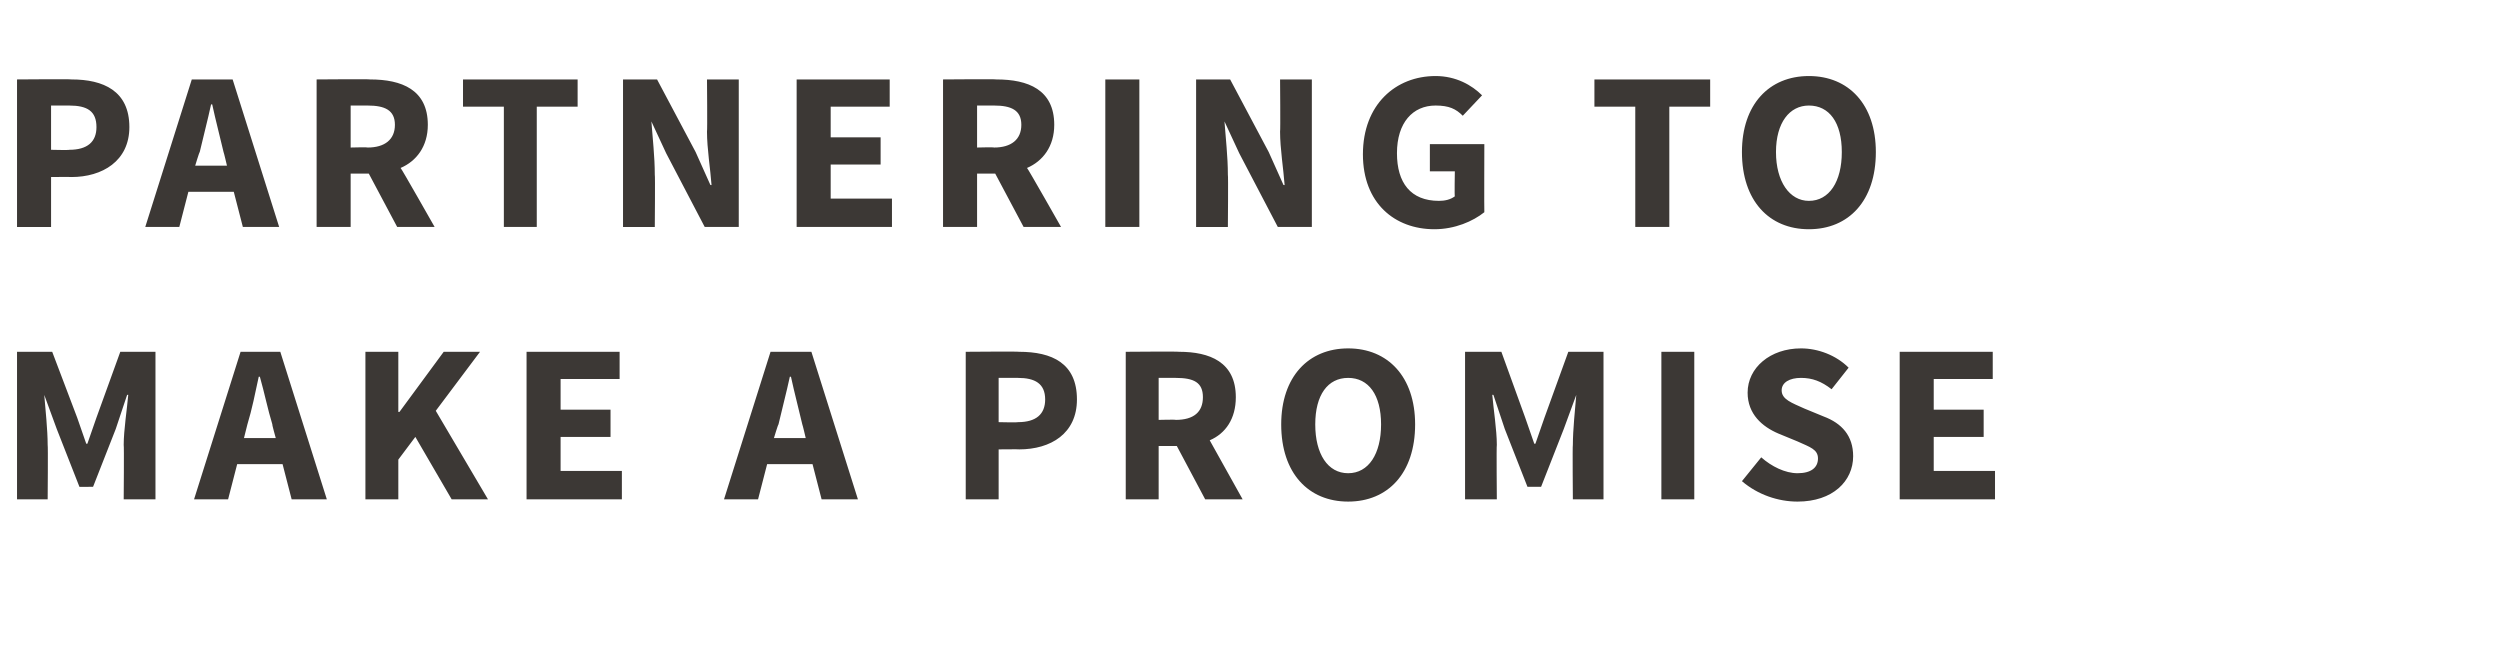 <?xml version="1.0" standalone="no"?><!DOCTYPE svg PUBLIC "-//W3C//DTD SVG 1.1//EN" "http://www.w3.org/Graphics/SVG/1.1/DTD/svg11.dtd"><svg xmlns="http://www.w3.org/2000/svg" version="1.1" width="220.3px" height="58px" viewBox="0 -5 220.3 58" style="top:-5px"><desc>Partnering to make a Promise</desc><defs/><g id="Polygon23712"><path d="m1.5 26h3.1l2.2 5.8l.8 2.3h.1l.8-2.3l2.1-5.8h3.1v13h-2.8s.04-4.78 0-4.8c0-1.3.3-3.2.4-4.4c.02-.02-.1 0-.1 0l-1 3l-2 5.1H7l-2-5.1l-1.1-3s-.04-.02 0 0c.1 1.2.3 3.1.3 4.4c.04.02 0 4.8 0 4.8H1.5v-13zm22.8 7.6s-.34-1.2-.3-1.2c-.4-1.3-.7-2.8-1.1-4.2h-.1c-.3 1.4-.6 2.9-1 4.2l-.3 1.2h2.8zm.6 2.3h-4l-.8 3.1h-3l4.1-13h3.5l4.1 13h-3.1l-.8-3.1zm7.3-9.9h2.9v5.3h.1l3.9-5.3h3.2l-3.9 5.2L43 39h-3.2l-3.2-5.5l-1.5 2v3.5h-2.9v-13zm14.2 0h8.2v2.4h-5.2v2.7h4.4v2.4h-4.4v3h5.4v2.5h-8.4v-13zM71 33.6s-.28-1.2-.3-1.2c-.3-1.3-.7-2.8-1-4.2h-.1c-.3 1.4-.7 2.9-1 4.2c-.04 0-.4 1.2-.4 1.2h2.8zm.6 2.3h-4l-.8 3.1h-3l4.1-13h3.6l4.1 13h-3.2l-.8-3.1zM85.1 26s4.74-.04 4.7 0c2.9 0 5.1 1 5.1 4.2c0 3-2.3 4.4-5.1 4.4c.04-.02-1.8 0-1.8 0v4.4h-2.9v-13zm4.6 6.2c1.6 0 2.4-.7 2.4-2c0-1.4-.9-1.9-2.4-1.9H88v3.9s1.66.04 1.7 0zm12.4-.2s1.54-.04 1.5 0c1.6 0 2.4-.7 2.4-2c0-1.3-.8-1.7-2.4-1.7h-1.5v3.7zm4.1 7l-2.5-4.7h-1.6v4.7h-2.9v-13s4.68-.04 4.7 0c2.7 0 5 .9 5 4c0 1.9-.9 3.2-2.3 3.8l2.9 5.2h-3.3zm6.7-6.6c0-4.2 2.4-6.7 5.9-6.7c3.5 0 5.9 2.5 5.9 6.7c0 4.3-2.4 6.8-5.9 6.8c-3.5 0-5.9-2.5-5.9-6.8zm8.8 0c0-2.6-1.1-4.1-2.9-4.1c-1.8 0-2.9 1.5-2.9 4.1c0 2.6 1.1 4.3 2.9 4.3c1.8 0 2.9-1.7 2.9-4.3zm7.4-6.4h3.2l2.1 5.8l.8 2.3h.1l.8-2.3l2.1-5.8h3.1v13h-2.7s-.04-4.78 0-4.8c0-1.3.2-3.2.3-4.4c.04-.02 0 0 0 0l-1.1 3l-2 5.1h-1.2l-2-5.1l-1-3s-.12-.02-.1 0c.1 1.2.4 3.1.4 4.4c-.04.02 0 4.8 0 4.8h-2.8v-13zm17.3 0h2.9v13h-2.9v-13zm8.8 9.3c.9.8 2.1 1.4 3.2 1.4c1.2 0 1.8-.5 1.8-1.3c0-.8-.7-1-1.8-1.5l-1.7-.7c-1.4-.6-2.7-1.7-2.7-3.6c0-2.2 2-3.9 4.7-3.9c1.5 0 3.1.6 4.2 1.7l-1.5 1.9c-.9-.7-1.7-1-2.7-1c-1 0-1.7.4-1.7 1.1c0 .8.9 1.1 2 1.6l1.7.7c1.6.6 2.6 1.7 2.6 3.5c0 2.2-1.8 4-4.9 4c-1.7 0-3.5-.6-4.9-1.8l1.7-2.1zm12.2-9.3h8.2v2.4h-5.2v2.7h4.4v2.4h-4.4v3h5.4v2.5h-8.4v-13z" stroke="none" fill="#3c3835"/></g><g id="Polygon23711"><path d="m1.5 2s4.78-.04 4.8 0c2.8 0 5.1 1 5.1 4.2c0 3-2.4 4.4-5.1 4.4c-.02-.02-1.8 0-1.8 0v4.4h-3v-13zm4.6 6.2c1.6 0 2.4-.7 2.4-2c0-1.4-.8-1.9-2.4-1.9H4.5v3.9s1.6.04 1.6 0zM20 9.6s-.28-1.2-.3-1.2c-.3-1.3-.7-2.8-1-4.2h-.1c-.3 1.4-.7 2.9-1 4.2c-.04 0-.4 1.2-.4 1.2h2.8zm.6 2.3h-4l-.8 3.1h-3l4.1-13h3.6l4.1 13h-3.2l-.8-3.1zM30.9 8s1.48-.04 1.5 0c1.5 0 2.4-.7 2.4-2c0-1.3-.9-1.7-2.4-1.7h-1.5v3.7zm4.1 7l-2.5-4.7h-1.6v4.7h-3v-13s4.72-.04 4.7 0c2.8 0 5.1.9 5.1 4c0 1.9-1 3.2-2.4 3.8c.04-.02 3 5.2 3 5.2H35zm9.4-10.6h-3.6V2h10.1v2.4h-3.6V15h-2.9V4.4zM54.9 2h3l3.4 6.4l1.3 2.9s.12.02.1 0c-.1-1.4-.4-3.2-.4-4.7c.04-.04 0-4.6 0-4.6h2.8v13h-3l-3.4-6.5l-1.3-2.8s-.04-.04 0 0c.1 1.4.3 3.1.3 4.7c.04-.02 0 4.6 0 4.6h-2.8v-13zm15.3 0h8.2v2.4h-5.2v2.7h4.4v2.4h-4.4v3h5.4v2.5h-8.4v-13zm15.9 6s1.48-.04 1.5 0c1.5 0 2.4-.7 2.4-2c0-1.3-.9-1.7-2.4-1.7h-1.5v3.7zm4.1 7l-2.5-4.7h-1.6v4.7h-3v-13s4.72-.04 4.7 0c2.8 0 5.1.9 5.1 4c0 1.9-1 3.2-2.4 3.8c.04-.02 3 5.2 3 5.2h-3.3zm7.2-13h3v13h-3v-13zm8 0h3l3.4 6.4l1.3 2.9s.12.02.1 0c-.1-1.4-.4-3.2-.4-4.7c.04-.04 0-4.6 0-4.6h2.8v13h-3l-3.4-6.5l-1.3-2.8s-.04-.04 0 0c.1 1.4.3 3.1.3 4.7c.04-.02 0 4.6 0 4.6h-2.8v-13zm21.1-.3c1.8 0 3.2.8 4.1 1.7l-1.7 1.8c-.6-.6-1.2-.9-2.4-.9c-2 0-3.4 1.5-3.4 4.2c0 2.6 1.2 4.2 3.7 4.2c.5 0 1-.1 1.4-.4c-.04 0 0-2.2 0-2.2H126V7.7h4.8s-.02 5.96 0 6c-1 .8-2.6 1.5-4.4 1.5c-3.5 0-6.3-2.3-6.3-6.6c0-4.4 2.9-6.9 6.4-6.9zm17.6 2.7h-3.6V2h10.2v2.4h-3.6V15h-3V4.4zm9.4 4c0-4.2 2.4-6.7 5.9-6.7c3.5 0 5.9 2.5 5.9 6.7c0 4.3-2.4 6.8-5.9 6.8c-3.5 0-5.9-2.5-5.9-6.8zm8.8 0c0-2.6-1.1-4.1-2.9-4.1c-1.7 0-2.9 1.5-2.9 4.1c0 2.6 1.2 4.3 2.9 4.3c1.8 0 2.9-1.7 2.9-4.3z" stroke="none" fill="#3c3835"/></g></svg>